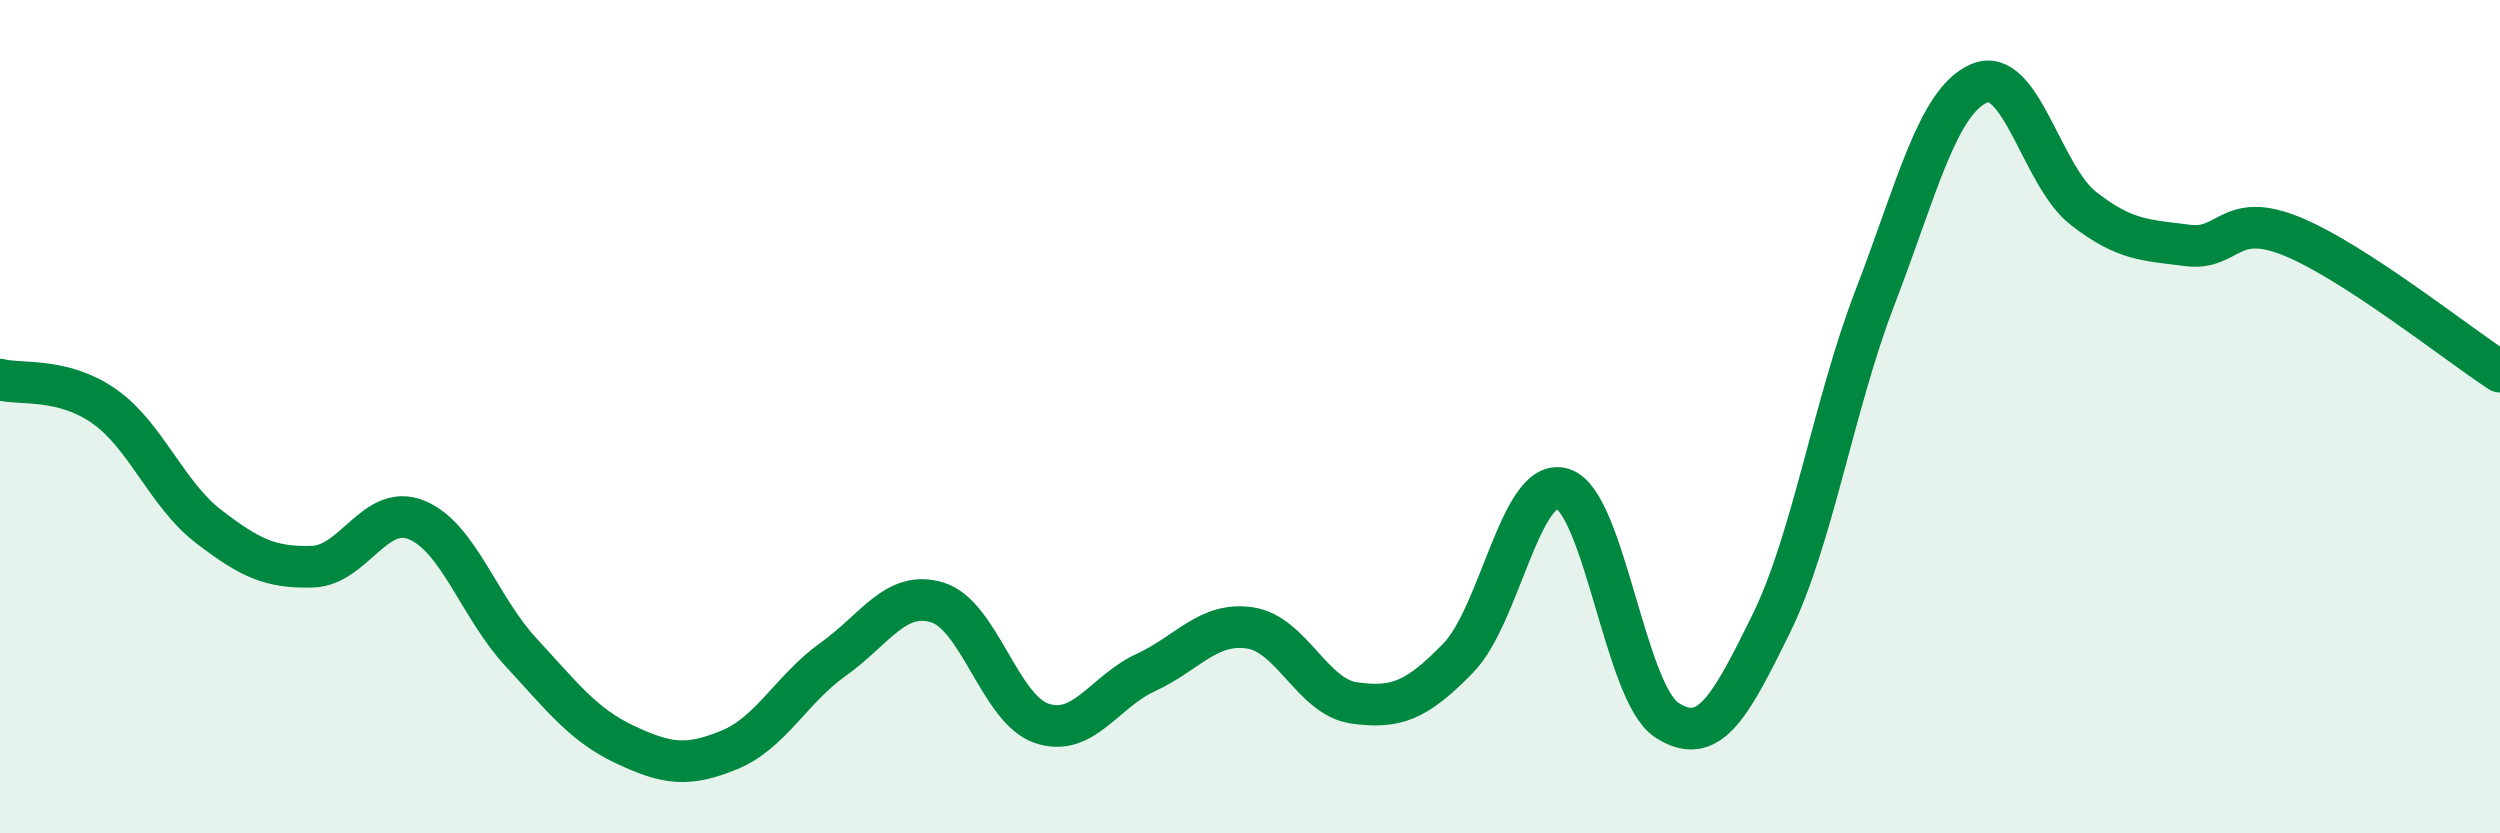 
    <svg width="60" height="20" viewBox="0 0 60 20" xmlns="http://www.w3.org/2000/svg">
      <path
        d="M 0,9.11 C 0.5,9.24 1.5,9.05 2.5,9.75 C 3.5,10.45 4,11.86 5,12.63 C 6,13.4 6.5,13.63 7.5,13.6 C 8.5,13.57 9,12.07 10,12.48 C 11,12.89 11.5,14.57 12.5,15.65 C 13.5,16.73 14,17.4 15,17.87 C 16,18.34 16.5,18.41 17.5,18 C 18.5,17.59 19,16.53 20,15.82 C 21,15.11 21.5,14.15 22.5,14.46 C 23.5,14.77 24,17.02 25,17.36 C 26,17.7 26.5,16.6 27.5,16.14 C 28.5,15.68 29,14.92 30,15.07 C 31,15.22 31.5,16.73 32.5,16.87 C 33.5,17.01 34,16.82 35,15.79 C 36,14.76 36.5,11.43 37.5,11.73 C 38.5,12.03 39,16.63 40,17.28 C 41,17.93 41.5,17.02 42.5,14.99 C 43.5,12.96 44,9.74 45,7.14 C 46,4.54 46.5,2.43 47.5,2 C 48.5,1.57 49,4.22 50,5 C 51,5.78 51.5,5.76 52.5,5.89 C 53.5,6.02 53.5,5.06 55,5.67 C 56.5,6.28 59,8.27 60,8.92L60 20L0 20Z"
        fill="#008740"
        opacity="0.1"
        stroke-linecap="round"
        stroke-linejoin="round"
      />
      <path
        d="M 0,9.11 C 0.5,9.24 1.5,9.05 2.5,9.75 C 3.5,10.45 4,11.86 5,12.63 C 6,13.4 6.5,13.63 7.5,13.6 C 8.5,13.57 9,12.07 10,12.48 C 11,12.89 11.5,14.57 12.5,15.65 C 13.5,16.73 14,17.4 15,17.87 C 16,18.34 16.5,18.41 17.5,18 C 18.5,17.59 19,16.53 20,15.82 C 21,15.11 21.5,14.15 22.5,14.46 C 23.5,14.77 24,17.02 25,17.36 C 26,17.7 26.5,16.6 27.5,16.14 C 28.5,15.68 29,14.92 30,15.07 C 31,15.22 31.5,16.73 32.5,16.87 C 33.5,17.01 34,16.82 35,15.79 C 36,14.76 36.5,11.43 37.5,11.73 C 38.5,12.03 39,16.63 40,17.28 C 41,17.93 41.5,17.02 42.5,14.99 C 43.5,12.96 44,9.74 45,7.14 C 46,4.54 46.5,2.43 47.5,2 C 48.5,1.57 49,4.22 50,5 C 51,5.78 51.5,5.76 52.5,5.89 C 53.5,6.02 53.5,5.06 55,5.67 C 56.5,6.28 59,8.27 60,8.92"
        stroke="#008740"
        stroke-width="1"
        fill="none"
        stroke-linecap="round"
        stroke-linejoin="round"
      />
    </svg>
  